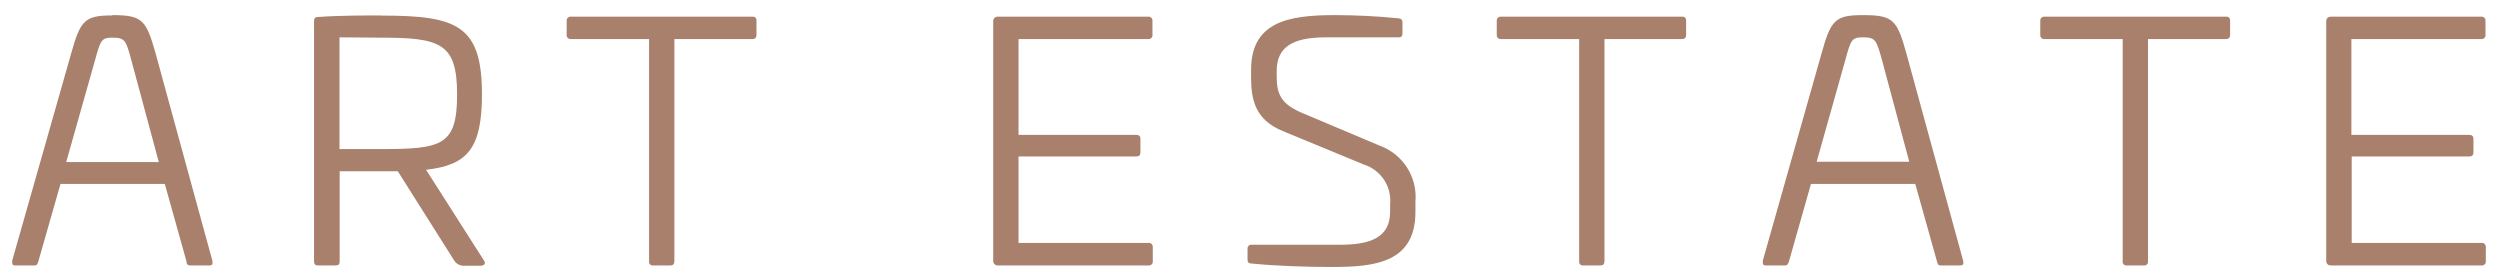 <?xml version="1.0" encoding="UTF-8"?> <svg xmlns="http://www.w3.org/2000/svg" width="162" height="18" viewBox="0 0 162 18" fill="none"> <path fill-rule="evenodd" clip-rule="evenodd" d="M7.28 1C5.51 1 5.21 1.3 4.61 3.47L0.79 16.89C0.79 17.13 0.79 17.2 1.01 17.2H2.24C2.39 17.2 2.43 17.13 2.49 16.92L3.92 11.92H10.68L12.08 16.92C12.08 17.13 12.17 17.2 12.32 17.2H13.55C13.76 17.2 13.8 17.13 13.76 16.89L10.08 3.45C9.47 1.28 9.22 0.98 7.28 0.98V1ZM7.28 2.44C8.1 2.44 8.16 2.61 8.5 3.86L10.29 10.5H4.29L6.17 3.86C6.51 2.61 6.58 2.44 7.27 2.44H7.28ZM24.72 1C23.72 1 21.99 1 20.63 1.1C20.42 1.1 20.35 1.17 20.35 1.38V16.92C20.35 17.13 20.42 17.2 20.63 17.2H21.73C21.95 17.2 22.01 17.13 22.01 16.92V11.1H25.78L29.4 16.83C29.47 16.959 29.576 17.066 29.706 17.135C29.836 17.204 29.983 17.234 30.13 17.22H31.13C31.41 17.22 31.5 17.04 31.34 16.85L27.61 11C30.28 10.7 31.23 9.64 31.23 6.11C31.23 1.63 29.61 1.01 24.72 1.01V1ZM24.62 2.44C28.54 2.44 29.62 2.78 29.62 6.12C29.62 9.46 28.62 9.66 24.62 9.66H22V2.42L24.62 2.44ZM37 1.08C36.964 1.076 36.927 1.079 36.893 1.09C36.858 1.102 36.826 1.12 36.8 1.145C36.773 1.17 36.752 1.2 36.738 1.234C36.724 1.267 36.718 1.304 36.72 1.34V2.25C36.715 2.288 36.719 2.326 36.731 2.363C36.744 2.399 36.764 2.432 36.791 2.459C36.818 2.486 36.851 2.506 36.887 2.519C36.923 2.531 36.962 2.535 37 2.53H42.06V16.92C42.053 16.958 42.055 16.998 42.067 17.035C42.078 17.072 42.099 17.106 42.126 17.134C42.154 17.161 42.188 17.182 42.225 17.193C42.262 17.205 42.302 17.207 42.34 17.2H43.42C43.62 17.2 43.7 17.11 43.7 16.92V2.53H48.76C48.94 2.53 49.02 2.44 49.02 2.25V1.34C49.025 1.305 49.022 1.269 49.01 1.235C48.999 1.201 48.98 1.17 48.955 1.145C48.93 1.12 48.899 1.101 48.865 1.09C48.831 1.078 48.795 1.075 48.76 1.08H37ZM64.68 1.08C64.636 1.075 64.591 1.08 64.549 1.095C64.507 1.11 64.47 1.134 64.439 1.166C64.408 1.198 64.385 1.237 64.371 1.279C64.357 1.321 64.354 1.366 64.36 1.41V16.87C64.354 16.914 64.357 16.959 64.371 17.001C64.385 17.043 64.408 17.082 64.439 17.114C64.47 17.146 64.507 17.17 64.549 17.185C64.591 17.2 64.636 17.205 64.68 17.2H74.42C74.458 17.205 74.496 17.201 74.533 17.189C74.569 17.176 74.602 17.156 74.629 17.129C74.656 17.102 74.676 17.069 74.689 17.033C74.701 16.997 74.705 16.958 74.7 16.92V16C74.702 15.964 74.695 15.927 74.682 15.894C74.668 15.86 74.647 15.83 74.62 15.805C74.594 15.78 74.562 15.762 74.527 15.75C74.493 15.739 74.456 15.736 74.42 15.74H66V10.14H73.62C73.82 10.14 73.9 10.06 73.9 9.86V9C73.9 8.83 73.82 8.74 73.62 8.74H66V2.53H74.4C74.438 2.535 74.477 2.531 74.513 2.519C74.549 2.506 74.582 2.486 74.609 2.459C74.636 2.432 74.656 2.399 74.669 2.363C74.681 2.326 74.685 2.288 74.68 2.25V1.34C74.682 1.304 74.675 1.267 74.662 1.234C74.648 1.2 74.627 1.17 74.6 1.145C74.574 1.12 74.542 1.102 74.507 1.09C74.473 1.079 74.436 1.076 74.4 1.08H64.68ZM86.44 0.98C83.44 0.98 81.07 1.45 81.07 4.53V5C81.07 6.49 81.35 7.76 83.12 8.49L88.4 10.67C88.929 10.842 89.384 11.19 89.689 11.655C89.995 12.12 90.132 12.676 90.08 13.23V13.71C90.08 15.43 88.76 15.86 86.8 15.86H81.1C81.067 15.857 81.034 15.861 81.002 15.872C80.971 15.883 80.942 15.9 80.917 15.923C80.893 15.945 80.873 15.973 80.86 16.003C80.847 16.034 80.84 16.067 80.84 16.1V16.81C80.84 16.98 80.9 17.07 81.05 17.07C82.67 17.24 84.76 17.3 86.29 17.3C89.04 17.3 91.72 17.05 91.72 13.73V13.08C91.789 12.304 91.601 11.526 91.183 10.868C90.765 10.21 90.142 9.708 89.41 9.44L84.5 7.37C83.01 6.77 82.73 6.12 82.73 4.94V4.6C82.73 3.07 83.73 2.42 85.9 2.42H90.66C90.81 2.42 90.88 2.33 90.88 2.16V1.43C90.88 1.3 90.81 1.21 90.64 1.19C89.245 1.048 87.843 0.978 86.44 0.98ZM97.27 1.08C97.234 1.076 97.197 1.079 97.163 1.09C97.128 1.102 97.096 1.12 97.07 1.145C97.043 1.17 97.022 1.2 97.008 1.234C96.995 1.267 96.988 1.304 96.99 1.34V2.25C96.985 2.288 96.989 2.326 97.001 2.363C97.014 2.399 97.034 2.432 97.061 2.459C97.088 2.486 97.121 2.506 97.157 2.519C97.194 2.531 97.232 2.535 97.27 2.53H102.33V16.92C102.323 16.958 102.325 16.998 102.337 17.035C102.348 17.072 102.369 17.106 102.396 17.134C102.424 17.161 102.458 17.182 102.495 17.193C102.532 17.205 102.572 17.207 102.61 17.2H103.69C103.89 17.2 103.97 17.11 103.97 16.92V2.53H109C109.18 2.53 109.26 2.44 109.26 2.25V1.34C109.265 1.305 109.262 1.269 109.25 1.235C109.239 1.201 109.22 1.17 109.195 1.145C109.17 1.12 109.139 1.101 109.105 1.09C109.071 1.078 109.035 1.075 109 1.08H97.27ZM120.71 0.98C118.94 0.98 118.64 1.28 118.04 3.45L114.23 16.89C114.23 17.13 114.23 17.2 114.44 17.2H115.67C115.82 17.2 115.86 17.13 115.93 16.92L117.35 11.92H124.11L125.51 16.92C125.56 17.13 125.6 17.2 125.75 17.2H127C127.21 17.2 127.26 17.13 127.21 16.89L123.53 3.45C122.93 1.28 122.67 0.98 120.73 0.98H120.71ZM120.71 2.42C121.53 2.42 121.59 2.59 121.94 3.84L123.72 10.48H117.72L119.59 3.84C119.93 2.59 120 2.42 120.69 2.42H120.71ZM132.49 1.08C132.454 1.076 132.417 1.079 132.383 1.09C132.348 1.102 132.316 1.12 132.29 1.145C132.263 1.17 132.242 1.2 132.228 1.234C132.215 1.267 132.208 1.304 132.21 1.34V2.25C132.205 2.288 132.209 2.326 132.221 2.363C132.234 2.399 132.254 2.432 132.281 2.459C132.308 2.486 132.341 2.506 132.377 2.519C132.414 2.531 132.452 2.535 132.49 2.53H137.55V16.92C137.543 16.958 137.545 16.998 137.557 17.035C137.568 17.072 137.589 17.106 137.616 17.134C137.644 17.161 137.678 17.182 137.715 17.193C137.752 17.205 137.792 17.207 137.83 17.2H138.91C138.948 17.207 138.988 17.205 139.025 17.193C139.062 17.182 139.096 17.161 139.124 17.134C139.151 17.106 139.172 17.072 139.183 17.035C139.195 16.998 139.197 16.958 139.19 16.92V2.53H144.25C144.42 2.53 144.51 2.44 144.51 2.25V1.34C144.515 1.305 144.512 1.269 144.5 1.235C144.489 1.201 144.47 1.17 144.445 1.145C144.42 1.12 144.389 1.101 144.355 1.09C144.321 1.078 144.285 1.075 144.25 1.08H132.49ZM151.06 1.08C150.84 1.08 150.74 1.19 150.74 1.41V16.87C150.74 17.09 150.84 17.2 151.06 17.2H160.8C160.838 17.205 160.876 17.201 160.913 17.189C160.949 17.176 160.982 17.156 161.009 17.129C161.036 17.102 161.056 17.069 161.069 17.033C161.081 16.997 161.085 16.958 161.08 16.92V16C161.082 15.964 161.075 15.927 161.062 15.894C161.048 15.86 161.027 15.83 161 15.805C160.974 15.78 160.942 15.762 160.907 15.75C160.873 15.739 160.836 15.736 160.8 15.74H152.39V10.14H160C160.19 10.14 160.28 10.06 160.28 9.86V9C160.28 8.83 160.19 8.74 160 8.74H152.37V2.53H160.78C160.818 2.535 160.856 2.531 160.893 2.519C160.929 2.506 160.962 2.486 160.989 2.459C161.016 2.432 161.036 2.399 161.049 2.363C161.061 2.326 161.065 2.288 161.06 2.25V1.34C161.062 1.304 161.055 1.267 161.042 1.234C161.028 1.2 161.007 1.17 160.98 1.145C160.954 1.12 160.922 1.102 160.887 1.09C160.853 1.079 160.816 1.076 160.78 1.08H151.06Z" fill="#A8806B"></path> </svg> 